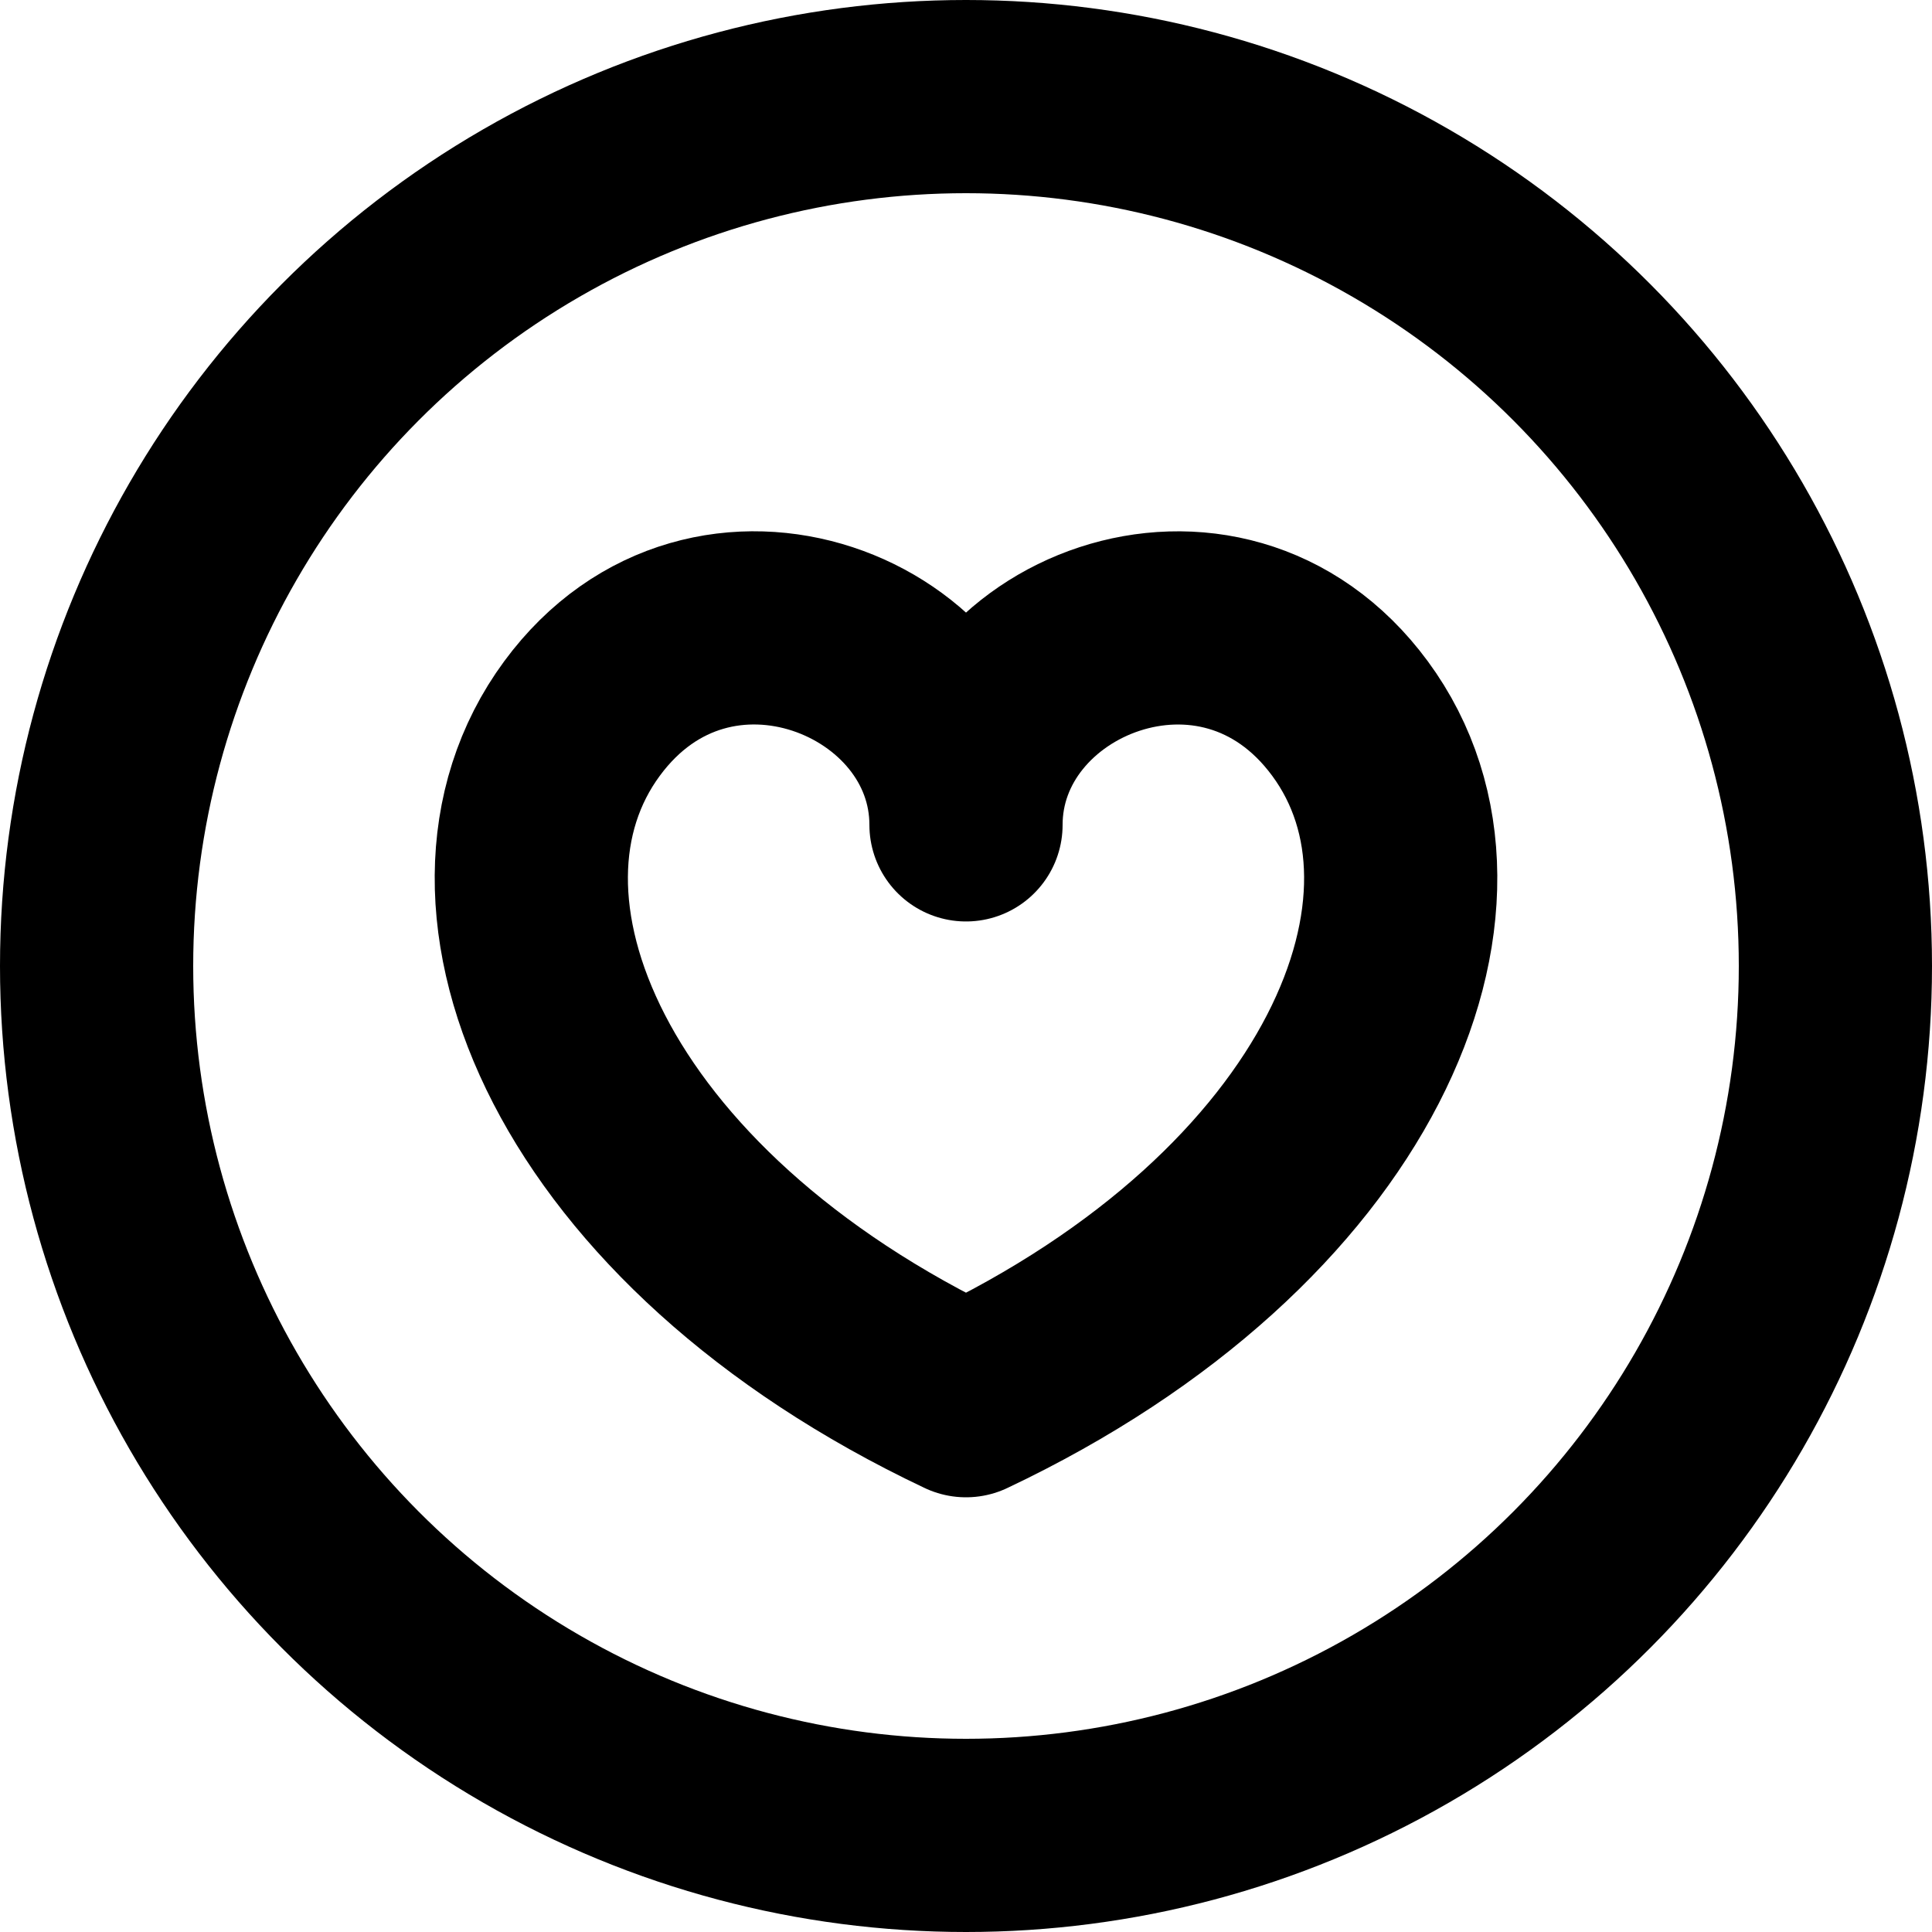 <?xml version="1.0" encoding="UTF-8"?>
<!-- Скачано с сайта svg4.ru / Downloaded from svg4.ru -->
<svg width="800px" height="800px" viewBox="0 0 20 20" version="1.1" xmlns="http://www.w3.org/2000/svg" xmlns:xlink="http://www.w3.org/1999/xlink">
    <title>action / 14 - action, heart, love, like, action icon</title>
    <g id="Free-Icons" stroke="none" stroke-width="1" fill="none" fill-rule="evenodd" stroke-linecap="round" stroke-linejoin="round">
        <g transform="translate(-525, -156)" id="Group" stroke="#000000" stroke-width="2">
            <g transform="translate(523, 154)" id="Shape">
                <circle cx="12" cy="12" r="9">
</circle>
                <path d="M15.975,9.438 C14.636,7.621 12,8.693 12,10.539 C12,8.693 9.364,7.62 8.025,9.438 C6.64,11.317 8.005,14.609 12,16.5 C15.995,14.609 17.36,11.317 15.975,9.438 Z">
</path>
            </g>
        </g>
    </g>
</svg>